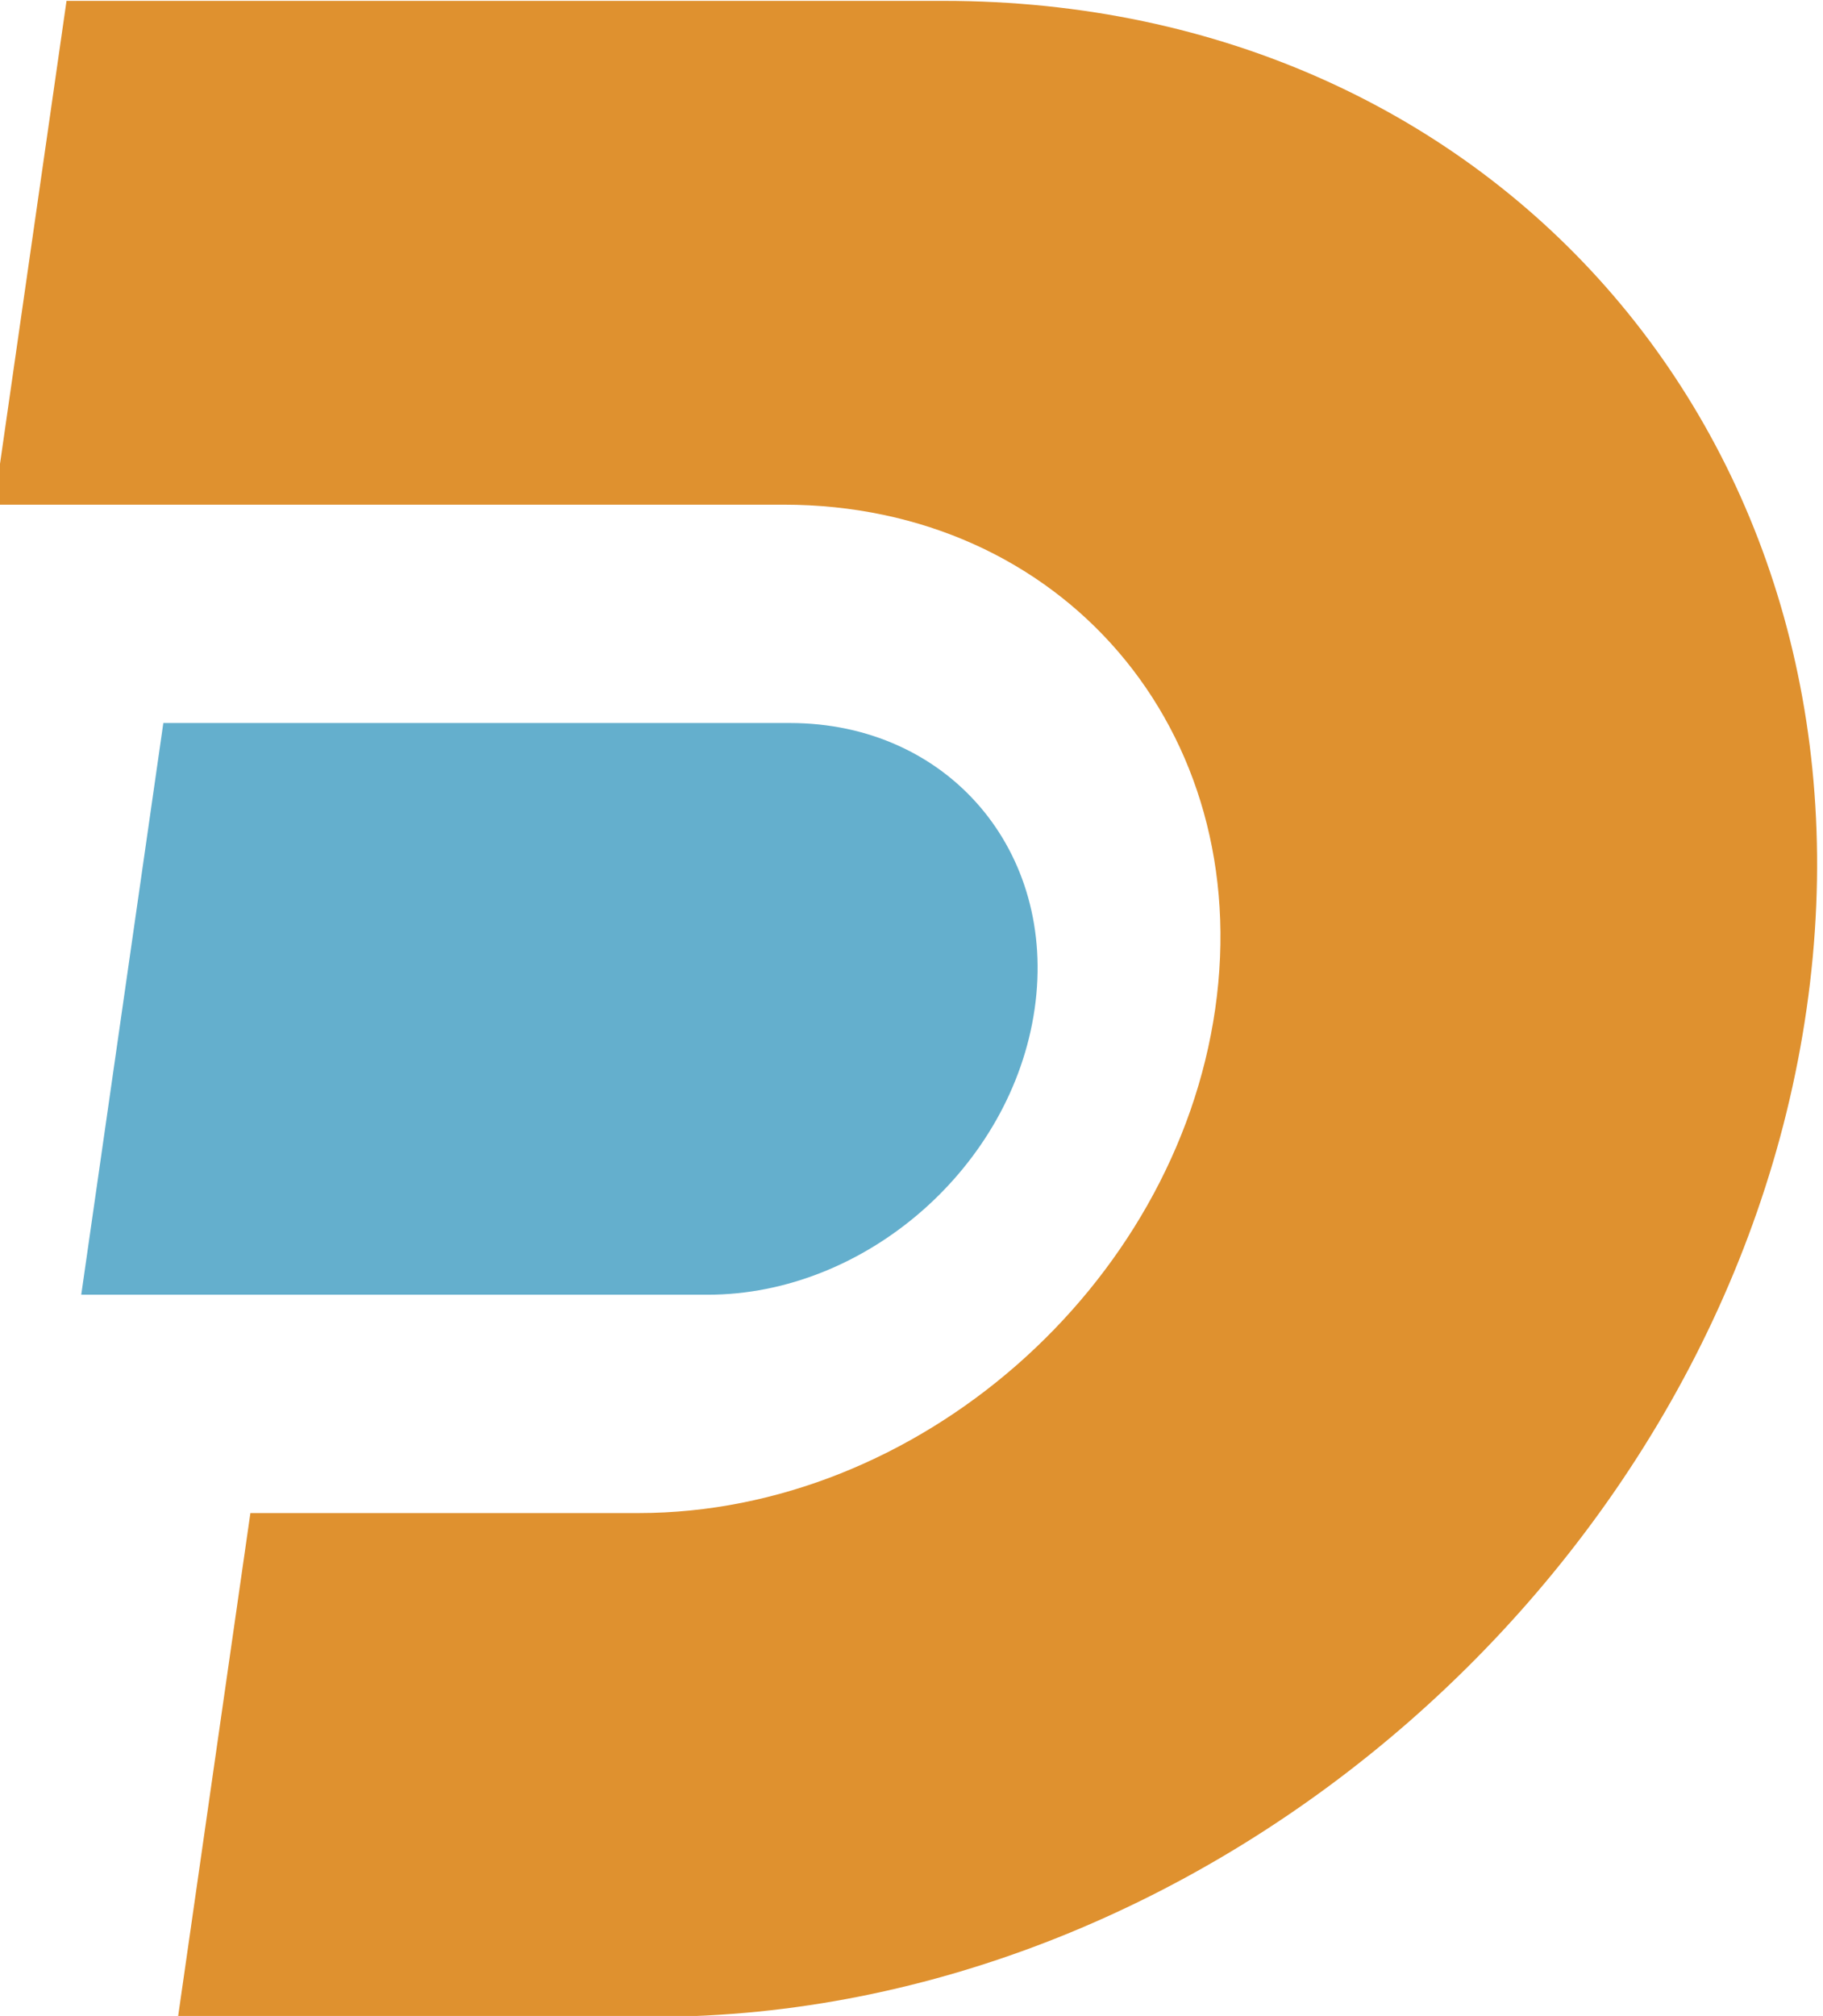 <?xml version="1.0" encoding="UTF-8"?>
<!DOCTYPE svg PUBLIC "-//W3C//DTD SVG 1.1//EN" "http://www.w3.org/Graphics/SVG/1.1/DTD/svg11.dtd">
<!-- Creator: CorelDRAW 2019 (64-Bit) -->
<svg xmlns="http://www.w3.org/2000/svg" xml:space="preserve" width="23.462mm" height="25.939mm" version="1.1" style="shape-rendering:geometricPrecision; text-rendering:geometricPrecision; image-rendering:optimizeQuality; fill-rule:evenodd; clip-rule:evenodd"
viewBox="0 0 2346.18 2593.92"
 xmlns:xlink="http://www.w3.org/1999/xlink">
 <defs>
  <style type="text/css">
   <![CDATA[
    .fil1 {fill:#64AFCD;fill-rule:nonzero}
    .fil0 {fill:#DF912F;fill-rule:nonzero}
   ]]>
  </style>
 </defs>
 <g id="Layer_x0020_1">
  <g id="_1417294634192">
   <path class="fil0" d="M841.79 2595.07l-612.67 0 93.12 -648.22 499.71 0c358.32,0 690.57,-290.5 742.04,-648.75 51.47,-358.29 -197.27,-648.75 -555.59,-648.75l-1015.96 0 93.16 -648.23 1128.92 0c716.3,0 1213.57,580.68 1110.59,1296.98 -102.9,716.3 -767.05,1296.97 -1483.32,1296.97z"/>
   <path class="fil1" d="M1016.63 930.3l-806.43 0 -105.66 735.6 806.4 0c203.16,0 391.46,-164.68 420.64,-367.8 29.18,-203.12 -111.82,-367.8 -314.95,-367.8z"/>
  </g>
 </g>
</svg>
